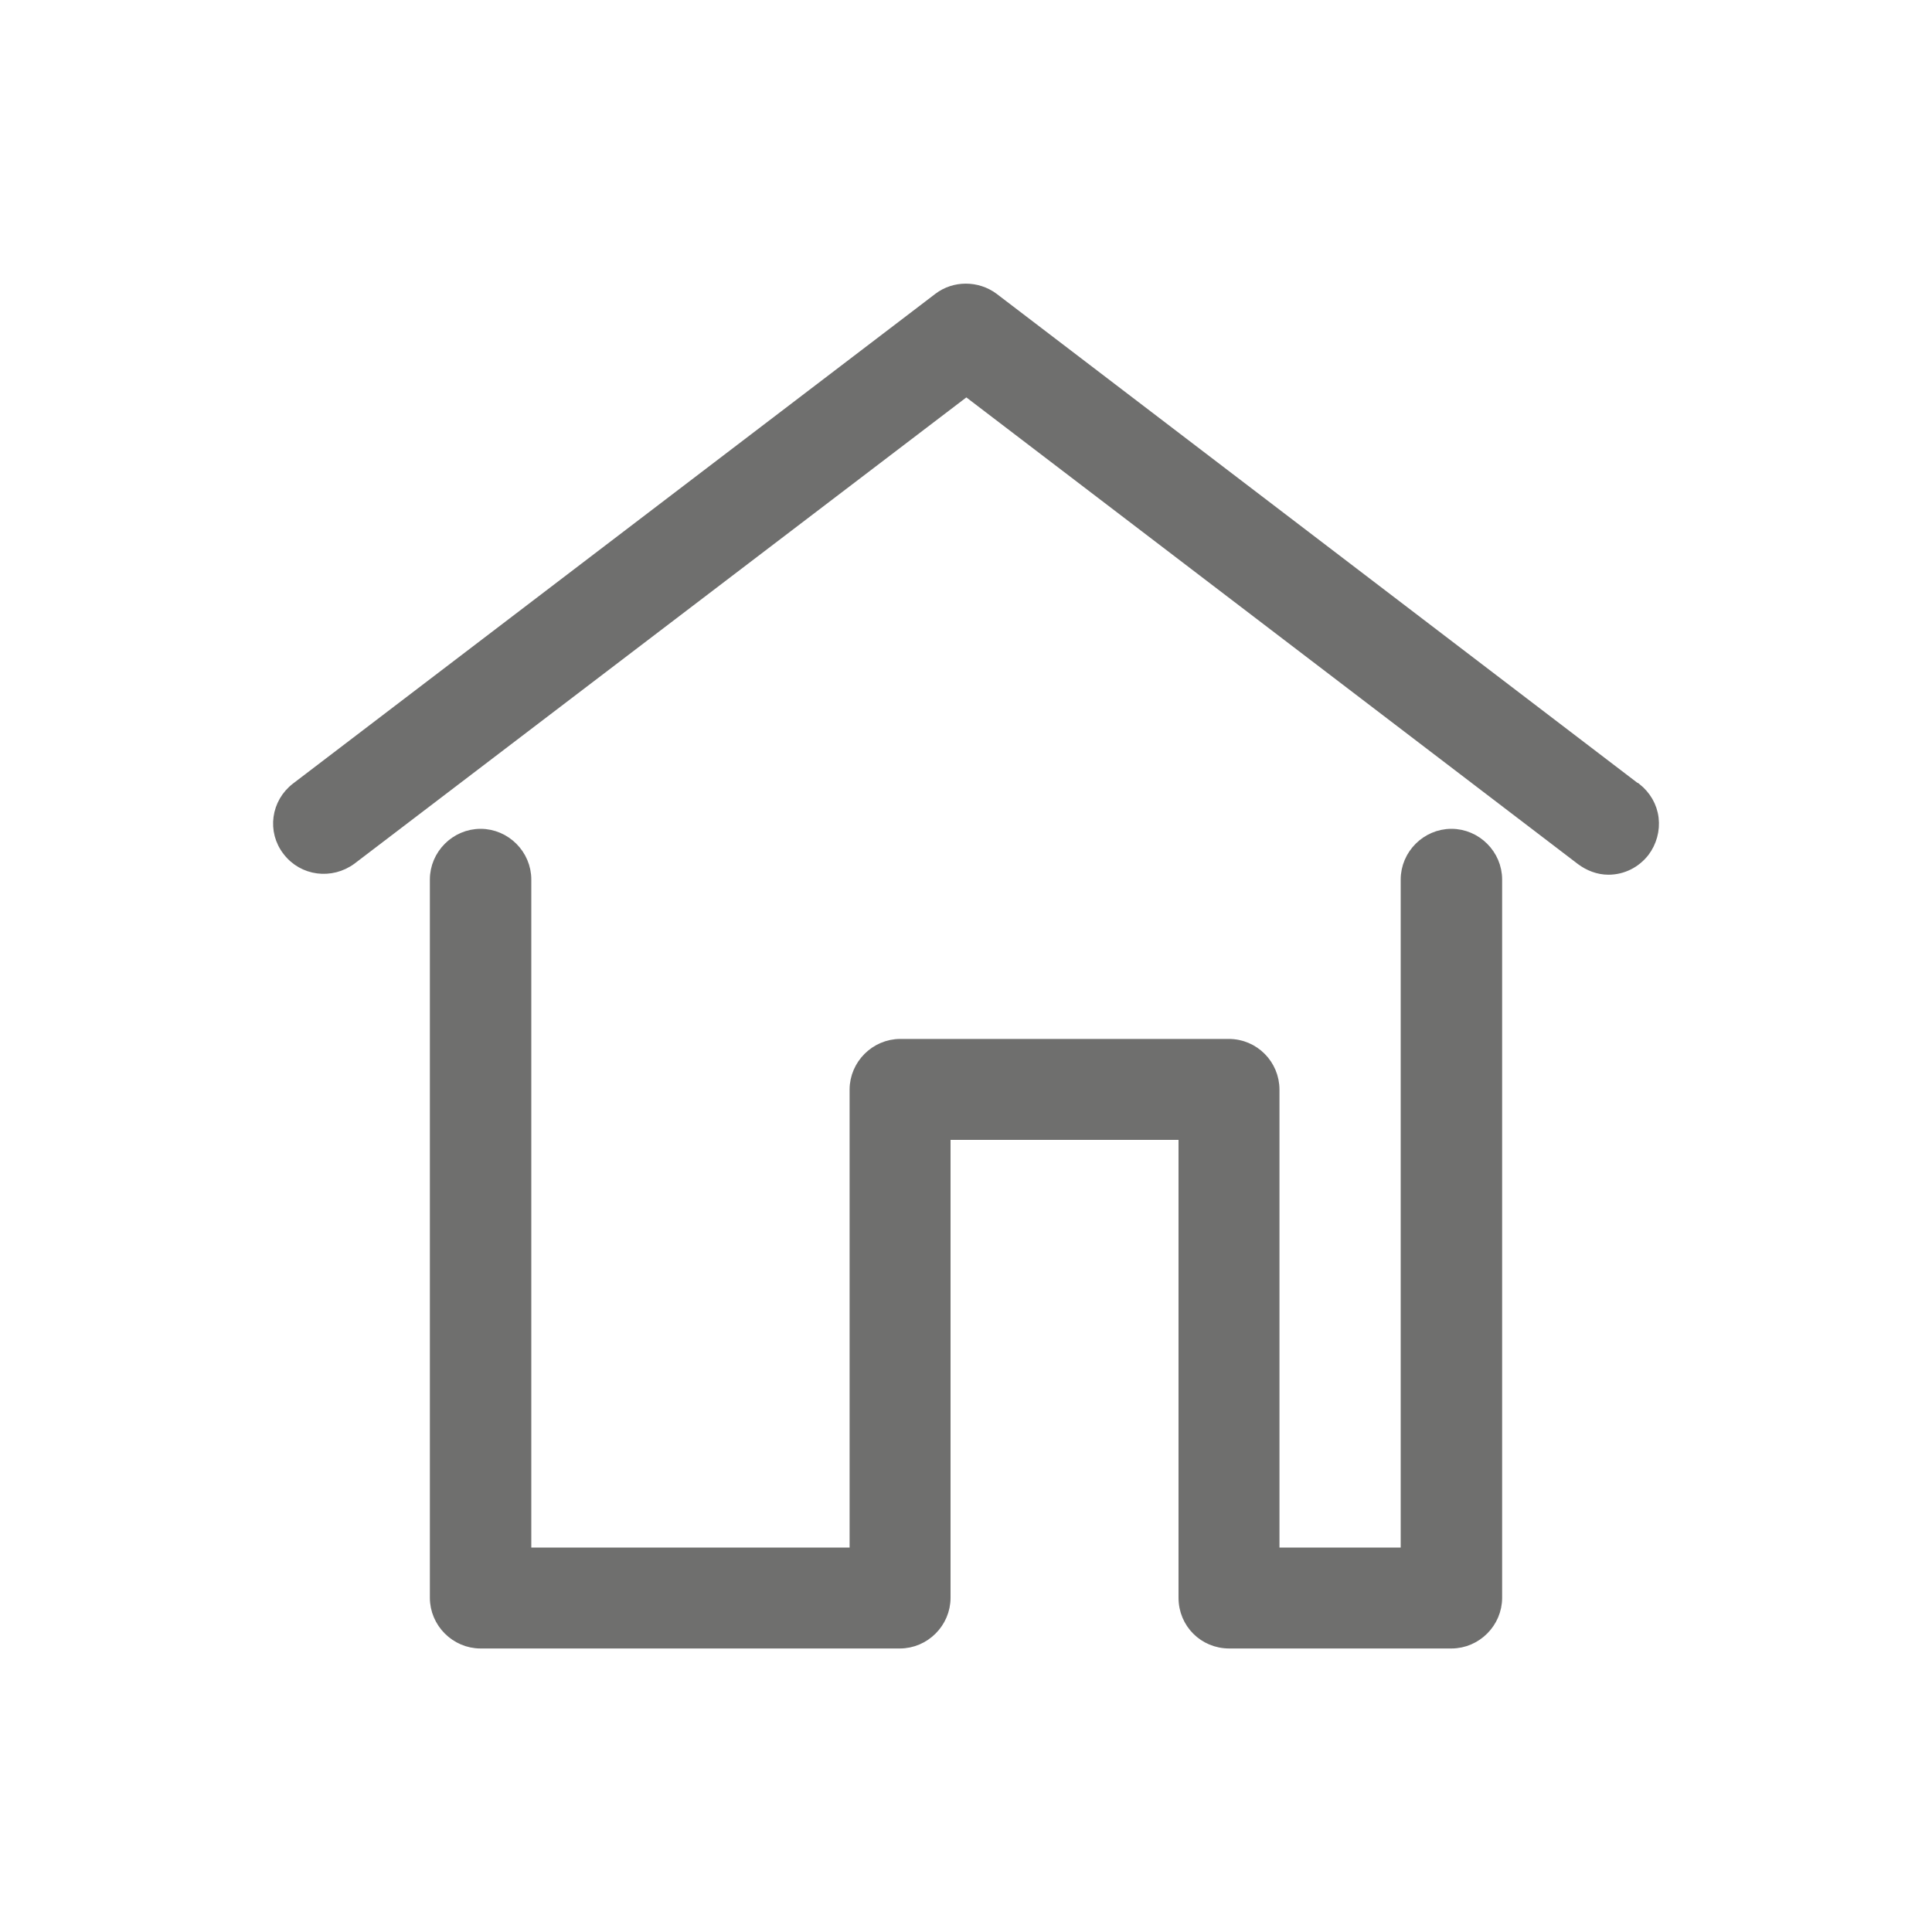 <?xml version="1.0" encoding="utf-8"?>
<!-- Generator: Adobe Illustrator 27.1.0, SVG Export Plug-In . SVG Version: 6.00 Build 0)  -->
<svg version="1.1" id="Ebene_1" xmlns="http://www.w3.org/2000/svg" xmlns:xlink="http://www.w3.org/1999/xlink" x="0px" y="0px"
	 viewBox="0 0 400 400" style="enable-background:new 0 0 400 400;" xml:space="preserve">
<style type="text/css">
	.st0{fill:#6F6F6E;stroke:#6F6F6E;stroke-width:2;stroke-miterlimit:10;}
</style>
<g>
	<path class="st0" d="M254.5,340.3h46c5.2,0,9.5-4.3,9.5-9.5V182.1c0-5.2-4.3-9.5-9.5-9.5l0,0c-5.2,0-9.5,4.3-9.5,9.5v139.3h-27.1
		v-95.8c0-5.2-4.2-9.5-9.5-9.5h-68c-5.2,0-9.5,4.3-9.5,9.5v95.8h-67.9V182.1c0-5.2-4.3-9.5-9.5-9.5c-5.2,0-9.5,4.3-9.5,9.5v148.7
		c0,5.2,4.3,9.5,9.5,9.5h86.8c5.2,0,9.5-4.3,9.5-9.5V235H245v95.8C245,336.1,249.2,340.3,254.5,340.3z"/>
	<path class="st0" d="M200.7,81.5l126.6,96.6c1.6,1.2,3.6,2,5.7,2l0,0l0,0c3,0,5.7-1.4,7.5-3.7c1.5-2,2.2-4.5,1.9-7
		c-0.3-2.5-1.6-4.7-3.6-6.3h-0.1L205.7,61.6c-3.4-2.5-8.1-2.5-11.4,0l-133,101.4c-4.2,3.2-5,9.1-1.8,13.2c3.2,4.2,9.1,4.9,13.3,1.8
		l127.3-97L200.7,81.5z"/>
</g>
</svg>
